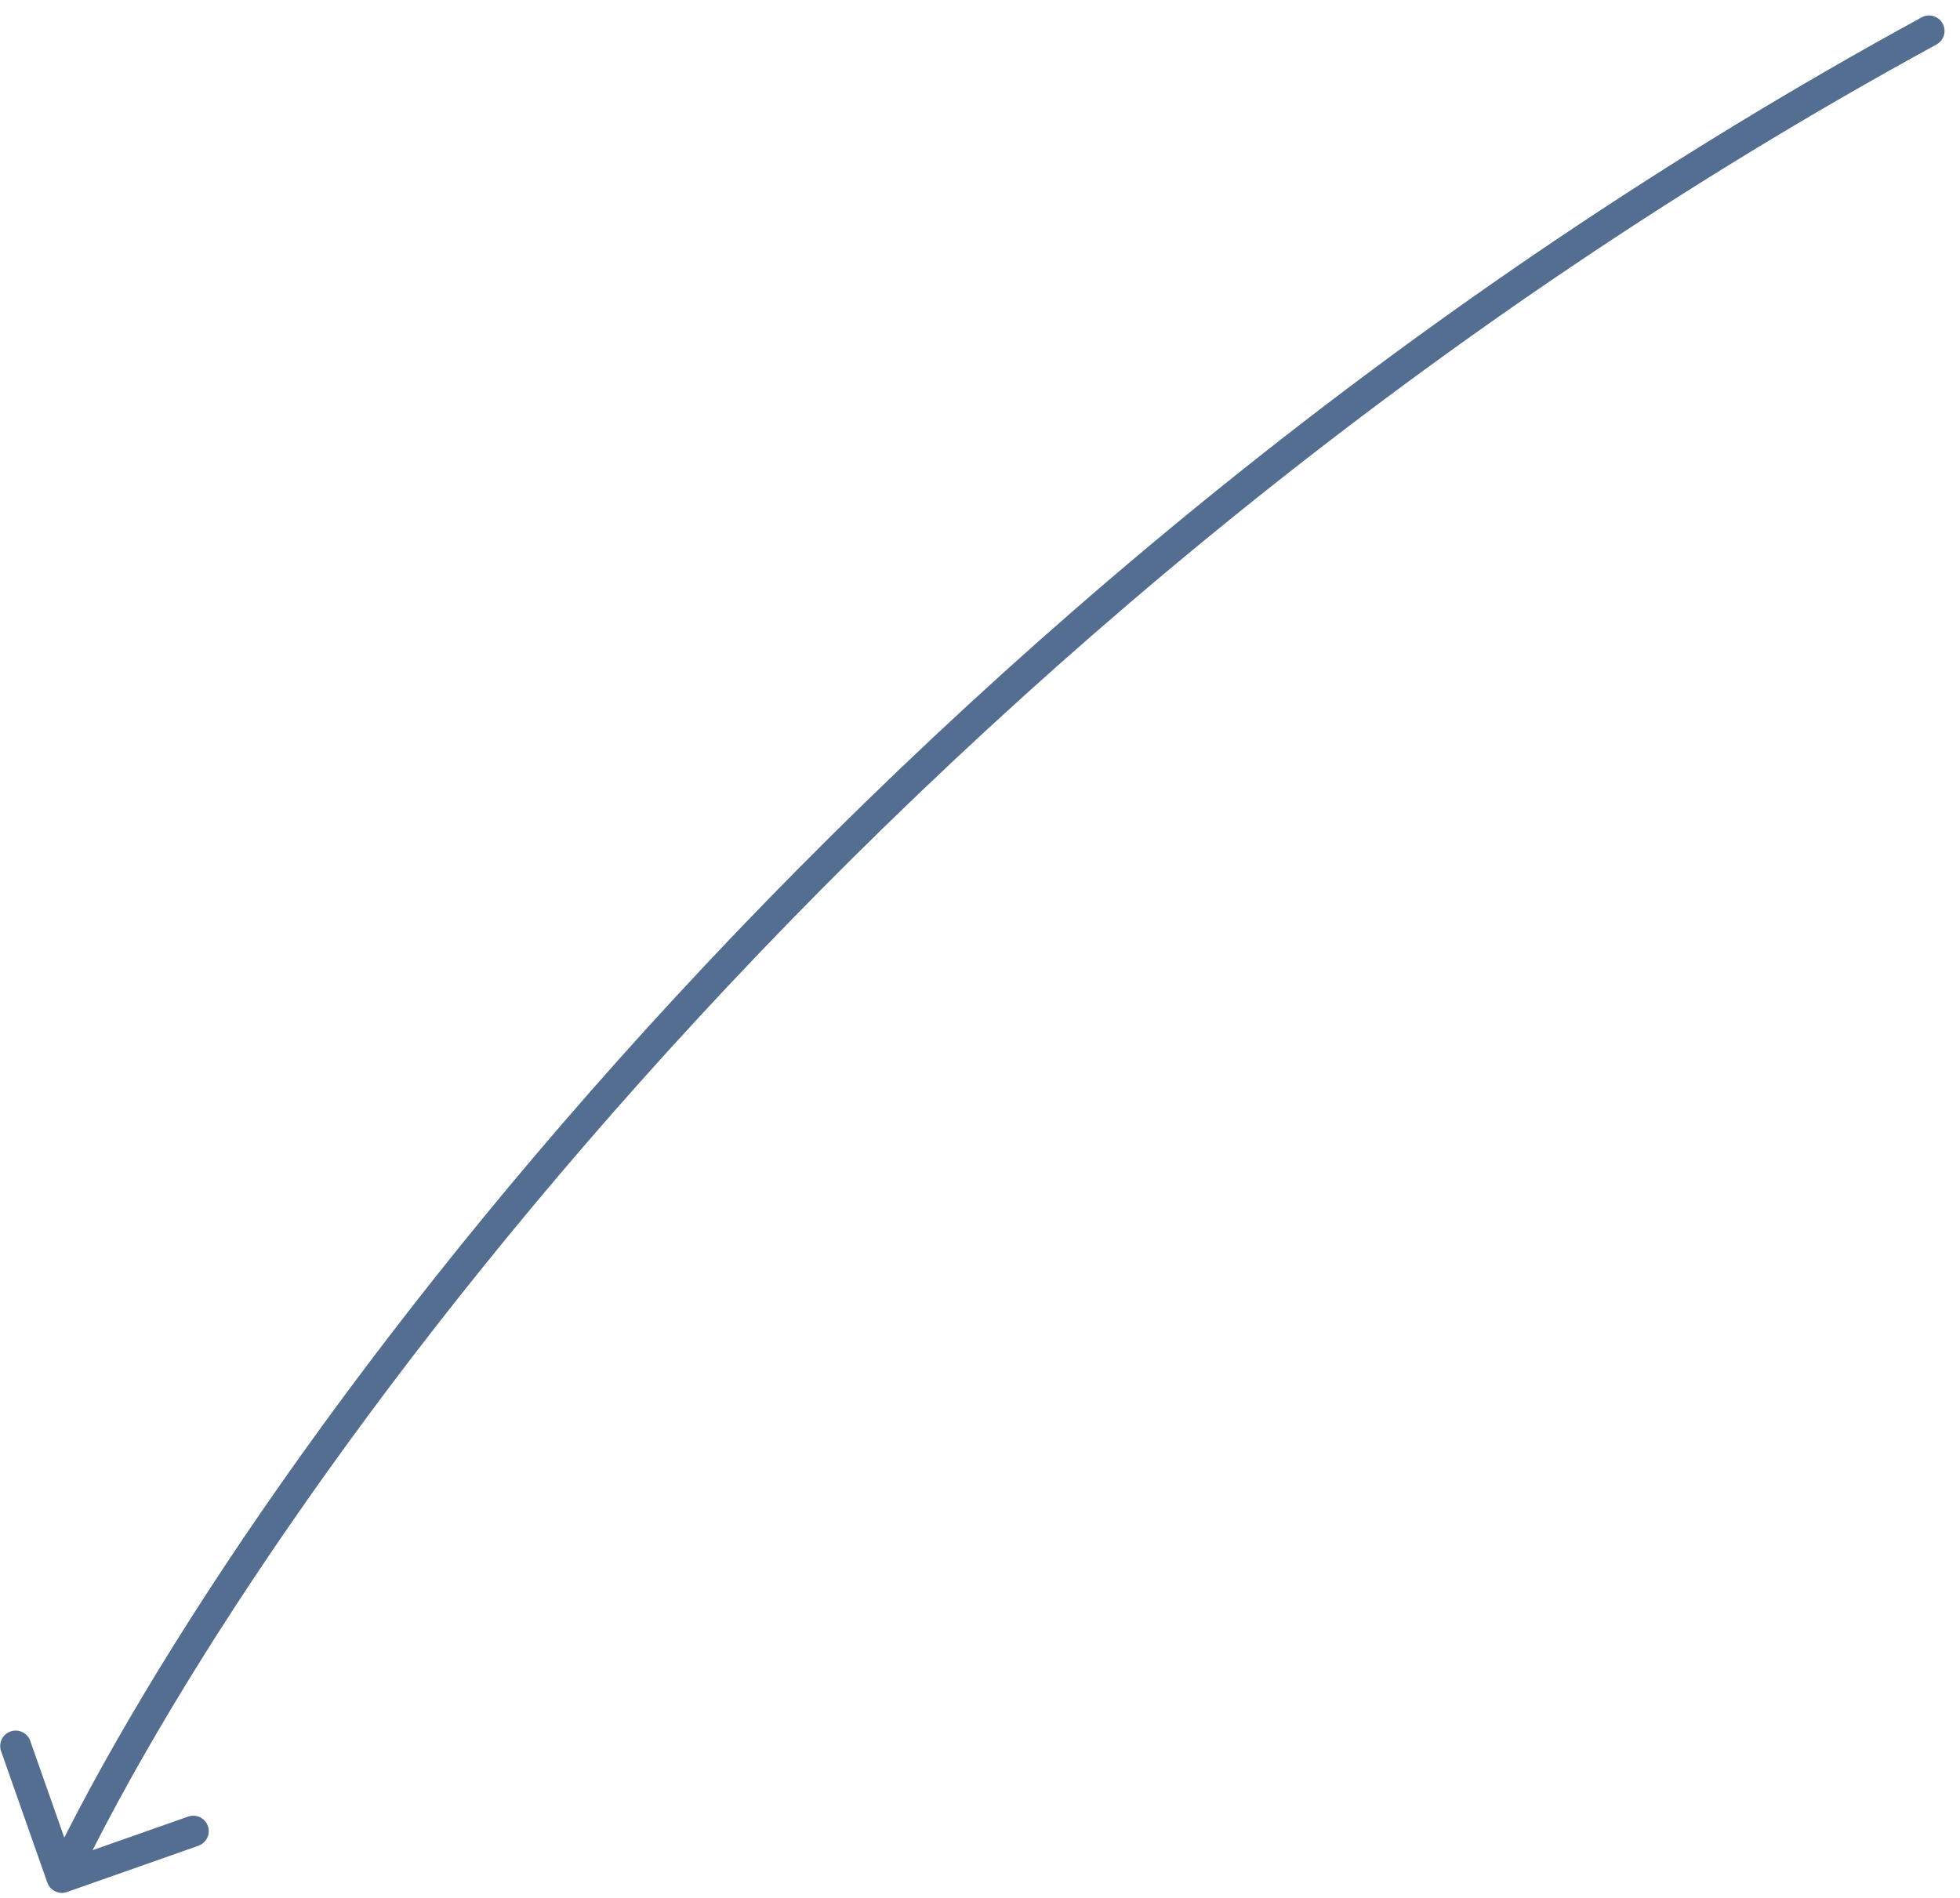 <svg width="95" height="92" viewBox="0 0 95 92" fill="none" xmlns="http://www.w3.org/2000/svg">
<path d="M2.293 91.249C2.43 91.64 2.858 91.845 3.249 91.707L9.616 89.466C10.007 89.329 10.212 88.901 10.075 88.51C9.937 88.119 9.509 87.914 9.118 88.052L3.458 90.043L1.467 84.384C1.329 83.993 0.901 83.788 0.51 83.925C0.119 84.063 -0.086 84.491 0.052 84.882L2.293 91.249ZM93.859 2.158C94.223 1.96 94.357 1.504 94.158 1.141C93.96 0.777 93.504 0.643 93.141 0.842L93.859 2.158ZM3.676 91.324C13.281 71.287 44.509 29.076 93.859 2.158L93.141 0.842C43.491 27.924 12.052 70.38 2.324 90.676L3.676 91.324Z" fill="#546E91"/>
</svg>
